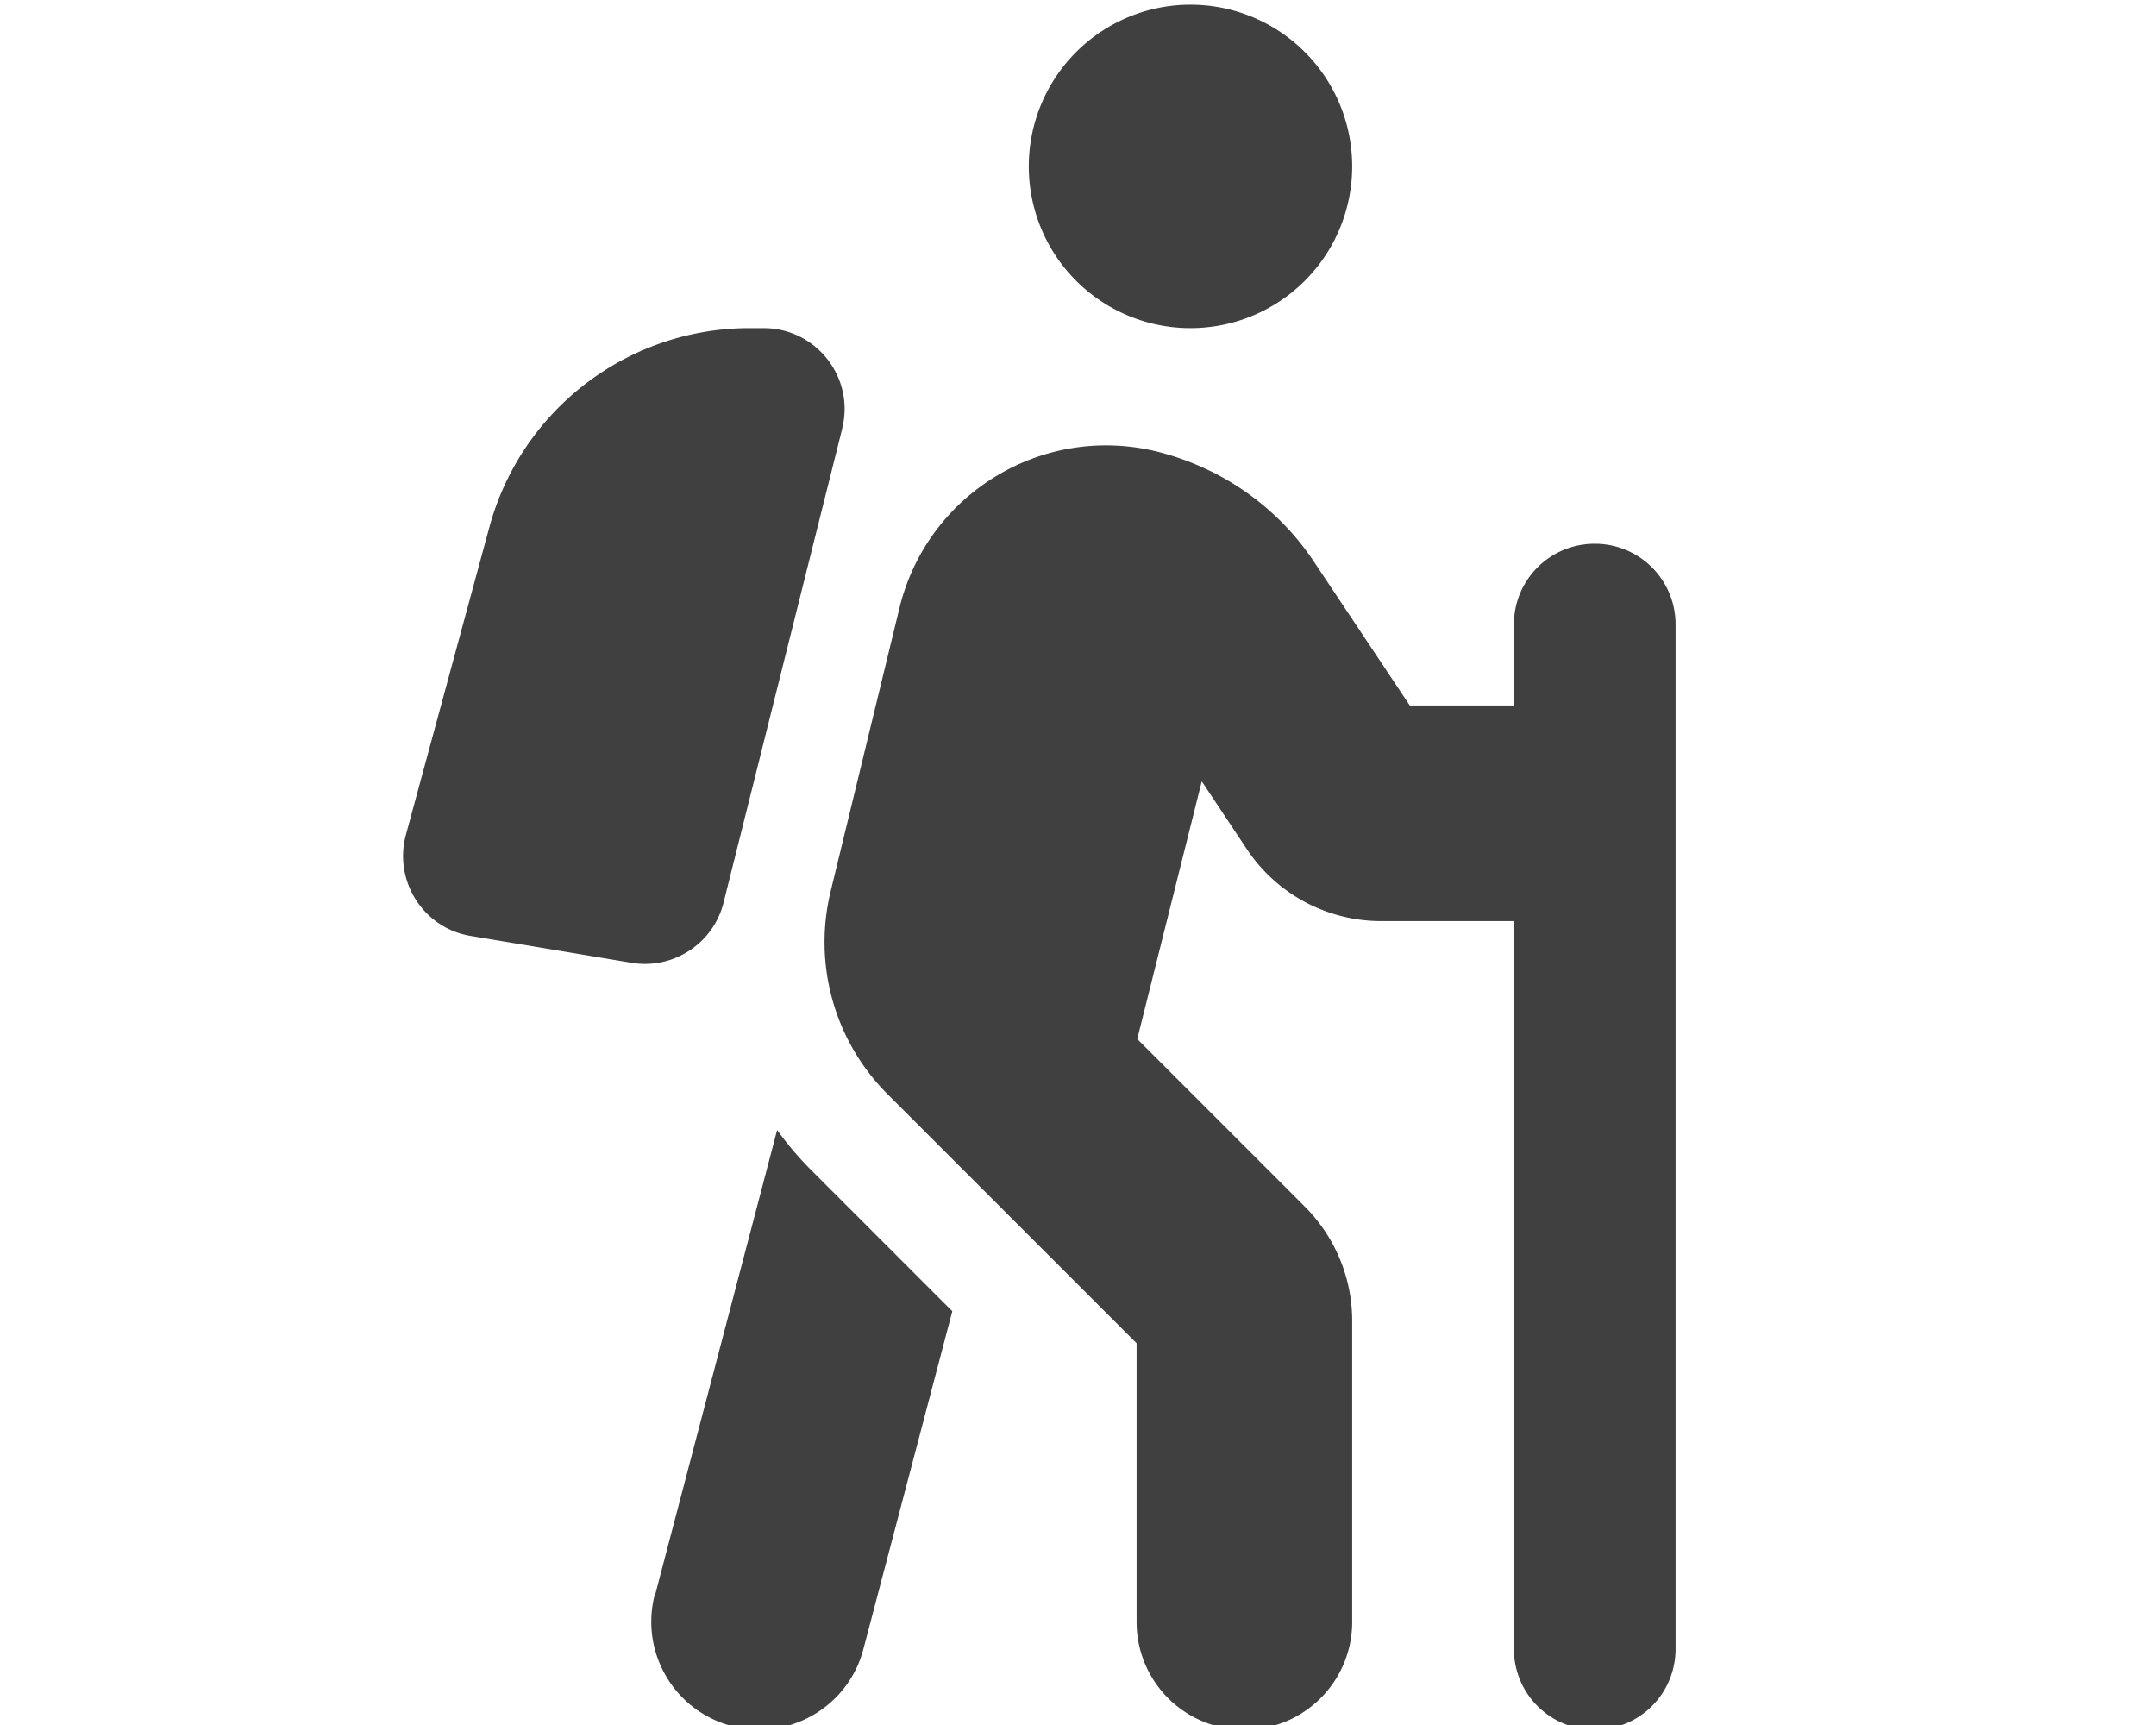 <?xml version="1.0" encoding="UTF-8" standalone="no"?>
<svg
   viewBox="0 0 640 512"
   xmlns="http://www.w3.org/2000/svg" >  
  <title
     id="title1">hiking</title>
  <desc
     id="desc1">person-hiking</desc>
  <!--!Font Awesome Free 6.7.2 by @fontawesome - https://fontawesome.com License - https://fontawesome.com/license/free Copyright 2024 Fonticons, Inc.-->
  <path
     d="m 305.391,49.391 a 48,48 0 1 1 96,0 48,48 0 1 1 -96,0 z m 51.3,182.7 -19.1,76.3 49.7,49.7 c 9,9 14.1,21.2 14.1,33.9 v 89.4 c 0,17.7 -14.3,32 -32,32 -17.7,0 -32,-14.3 -32,-32 v -82.7 l -73.9,-73.9 c -15.8,-15.8 -22.2,-38.6 -16.9,-60.3 l 20.4,-84 c 8.3,-34.1 42.7,-54.9 76.7,-46.4 19,4.8 35.6,16.4 46.4,32.7 l 28.4,42.6 h 30.9 v -24 c 0,-13.3 10.7,-24 24,-24 13.3,0 24,10.7 24,24 v 55.8 c 0,0.1 0,0.2 0,0.2 0,0 0,0.2 0,0.2 v 247.8 c 0,13.3 -10.7,24 -24,24 -13.3,0 -24,-10.7 -24,-24 v -216 h -39.4 c -16,0 -31,-8 -39.9,-21.4 l -13.3,-20 z m -162.2,241.2 36.2,-137.9 c 3,4.2 6.4,8.2 10.1,11.9 l 41.9,41.9 -26.4,100.3 c -4.5,17.1 -22,27.3 -39.1,22.8 -17.1,-4.5 -27.3,-22 -22.8,-39.1 z m 55.5,-346 -35.2,140.6 c -3,12.1 -14.9,19.9 -27.2,17.9 l -47.9,-8 c -14,-2.3 -22.9,-16.3 -19.2,-30 l 24.8,-91.4 c 9.5,-34.8 41.1,-59 77.2,-59 h 4.2 c 15.6,0 27.1,14.7 23.3,29.8 z"
     style="fill:#000000;fill-opacity:0.75"
     id="path1" />
</svg>
